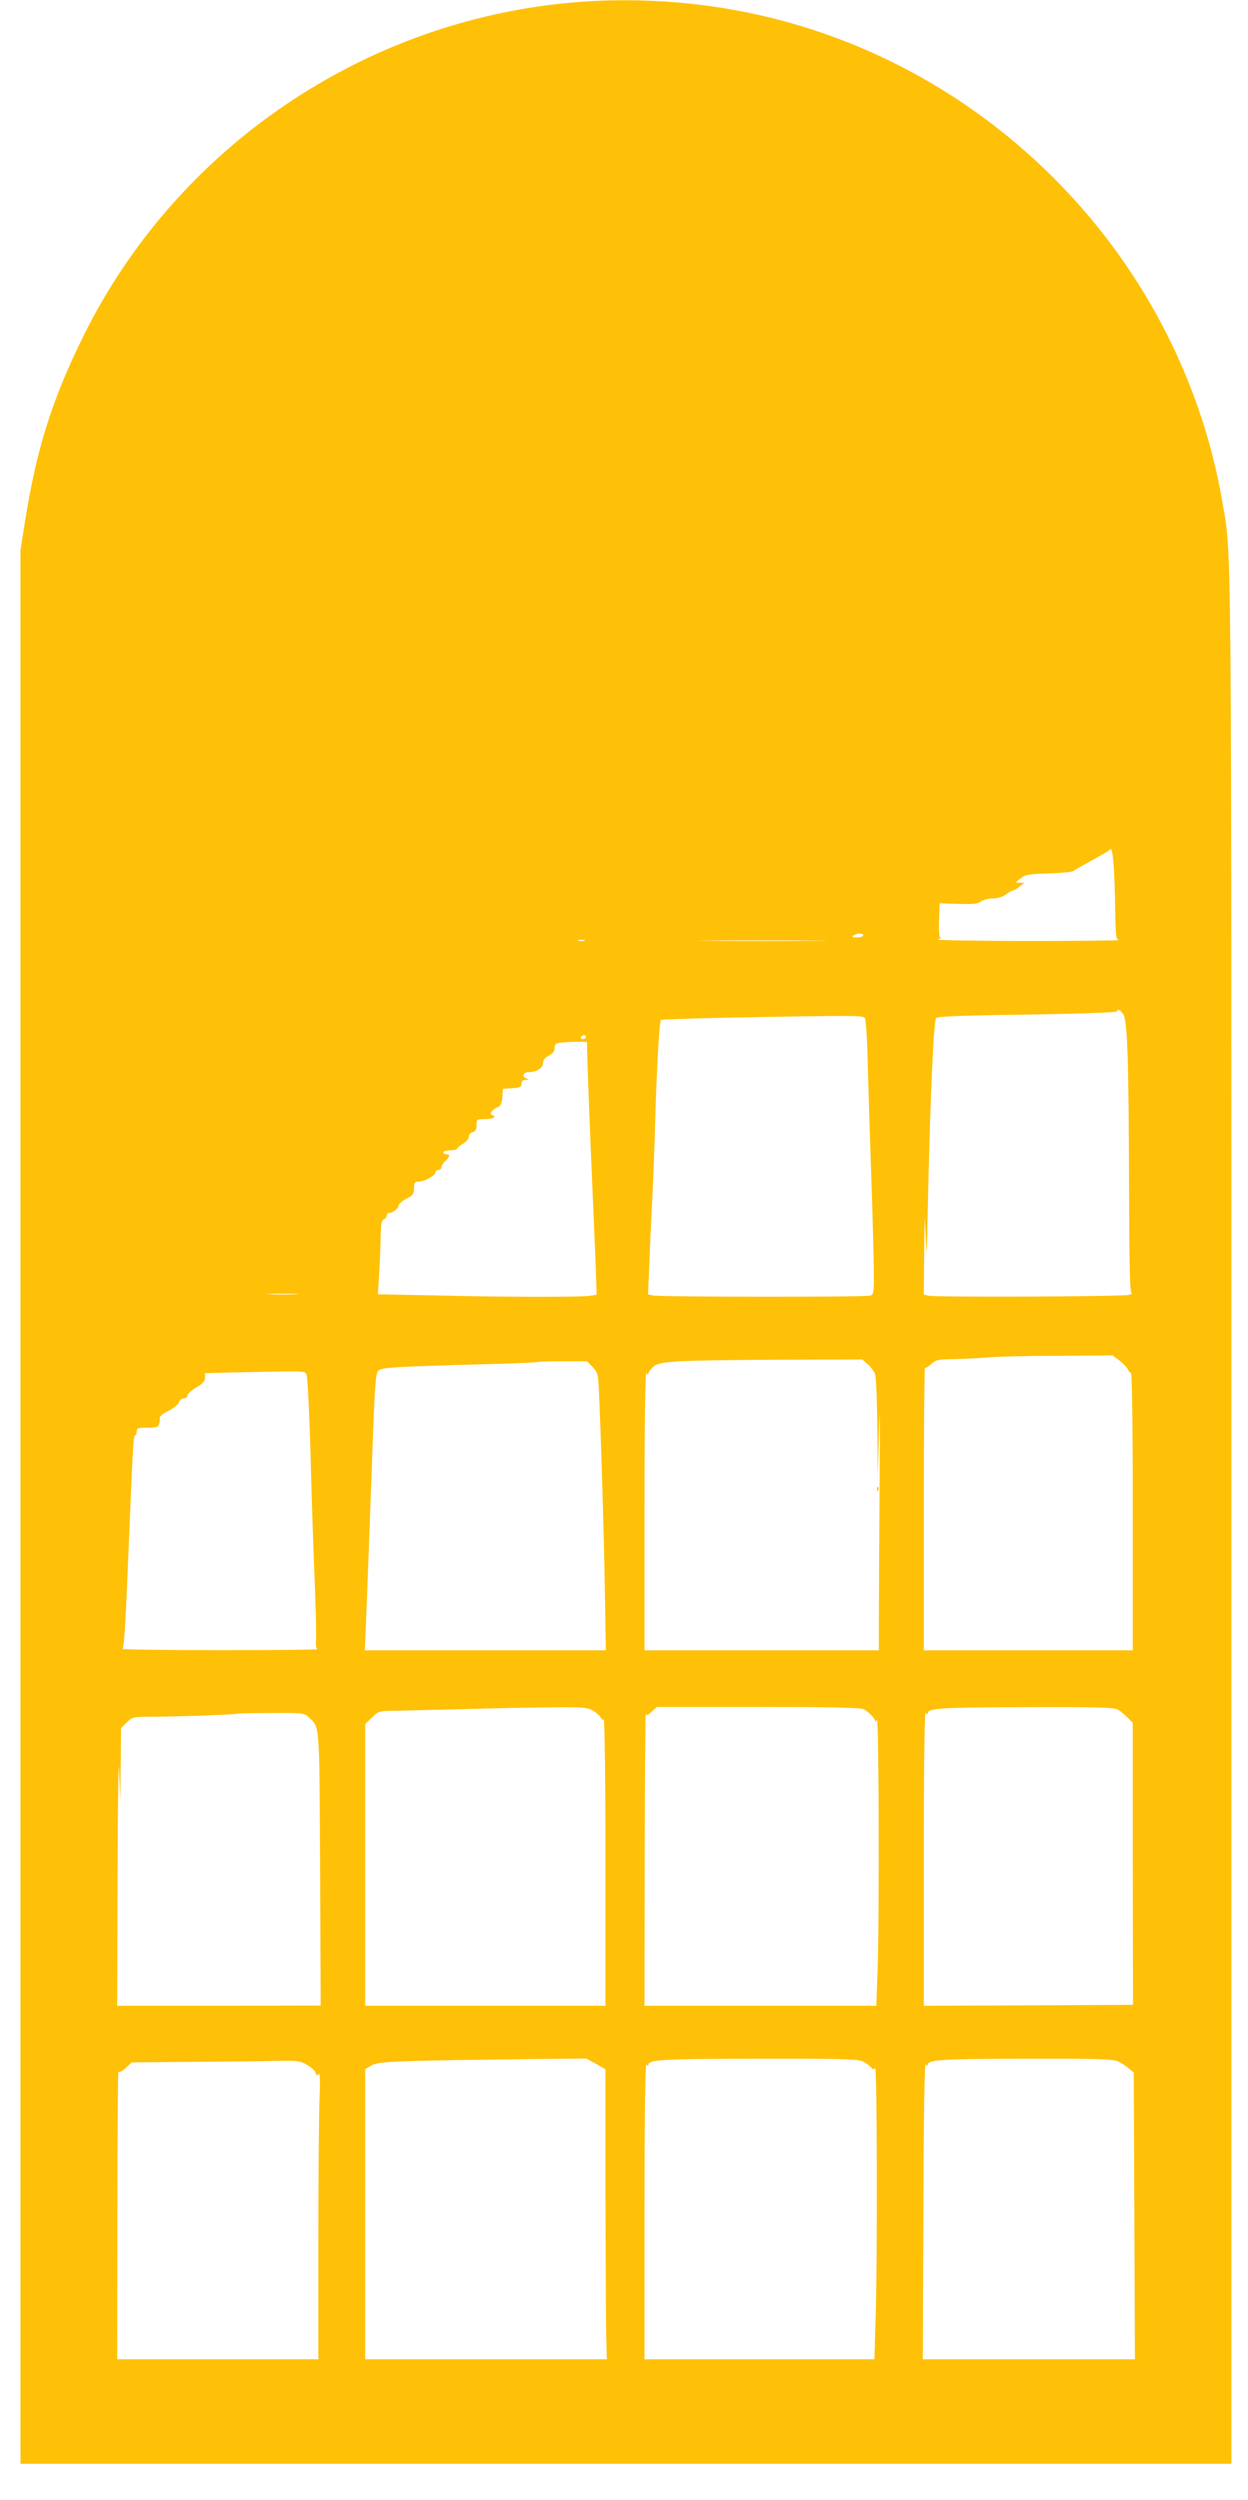 <?xml version="1.0" standalone="no"?>
<!DOCTYPE svg PUBLIC "-//W3C//DTD SVG 20010904//EN"
 "http://www.w3.org/TR/2001/REC-SVG-20010904/DTD/svg10.dtd">
<svg version="1.0" xmlns="http://www.w3.org/2000/svg"
 width="639pt" height="1280pt" viewBox="0 0 639 1280"
 preserveAspectRatio="xMidYMid meet">
<g transform="translate(0,1280) scale(0.1,-0.1)"
fill="#ffc107" stroke="none">
<path d="M2940 12788 c-1078 -91 -2040 -747 -2515 -1713 -160 -325 -238 -575
-297 -945 l-23 -145 0 -4900 0 -4900 3100 0 3100 0 0 4845 c0 5154 2 4918 -46
5199 -223 1295 -1263 2323 -2559 2530 -247 40 -515 50 -760 29z m2770 -4645
c2 -132 4 -152 18 -156 10 -3 -201 -5 -468 -5 -267 0 -474 4 -460 8 14 4 21 8
15 9 -6 1 -9 35 -7 88 l3 88 94 -3 c74 -3 100 0 117 12 12 9 41 16 63 16 24 0
50 8 65 20 14 11 30 20 35 20 6 0 21 9 35 20 l25 20 -24 0 c-24 0 -24 0 5 23
25 19 42 22 144 25 63 2 120 7 125 12 6 4 30 19 55 32 107 59 126 70 135 80
13 12 22 -104 25 -309z m-1290 -133 c0 -5 -15 -10 -32 -10 -25 0 -29 3 -18 10
20 13 50 13 50 0z m-1427 -27 c-7 -2 -21 -2 -30 0 -10 3 -4 5 12 5 17 0 24 -2
18 -5z m1179 0 c-150 -2 -393 -2 -540 0 -147 1 -24 2 273 2 297 0 417 -1 267
-2z m1579 -376 c22 -30 28 -232 30 -904 1 -382 4 -523 13 -524 6 -1 0 -5 -14
-9 -29 -9 -994 -13 -1027 -4 l-23 6 2 217 c2 206 2 209 8 76 4 -121 6 -97 11
170 11 516 29 939 42 952 9 9 133 14 467 18 256 4 456 11 458 16 6 14 16 10
33 -14z m-1323 -19 c6 -8 13 -119 16 -273 4 -143 12 -399 18 -570 6 -170 11
-369 12 -442 1 -124 0 -132 -19 -137 -28 -8 -1085 -7 -1113 1 l-24 6 7 161 c3
89 10 238 15 331 5 94 12 276 15 405 7 246 21 499 29 508 3 2 171 8 373 12
616 11 659 11 671 -2z m-1428 -98 c0 -5 -7 -10 -16 -10 -8 0 -12 5 -9 10 3 6
10 10 16 10 5 0 9 -4 9 -10z m11 -220 c4 -107 12 -321 19 -475 7 -154 15 -357
19 -452 l6 -172 -29 -5 c-38 -8 -423 -8 -792 1 l-299 6 6 101 c4 56 7 141 8
189 1 68 4 89 16 93 8 4 15 12 15 20 0 8 7 14 16 14 15 0 44 23 44 35 0 10 22
29 53 44 21 11 27 21 27 48 0 28 3 33 24 33 30 0 86 31 86 48 0 6 7 12 15 12
8 0 15 6 15 13 0 8 9 22 20 32 24 22 26 35 5 35 -8 0 -15 5 -15 10 0 6 16 10
35 10 19 0 35 4 35 8 0 4 14 16 30 25 17 10 30 26 30 36 0 10 9 21 20 24 15 4
20 14 20 36 0 30 1 31 45 31 42 0 61 13 33 22 -15 5 6 30 34 41 11 4 18 20 20
49 l3 43 48 3 c39 3 47 6 47 23 0 13 7 19 23 20 16 1 18 2 5 6 -27 7 -22 33 7
33 41 0 75 21 75 46 0 16 10 29 30 39 21 11 30 23 30 40 0 21 5 24 48 28 26 2
63 3 82 3 l35 -1 6 -195z m-1498 -1097 c-34 -2 -93 -2 -130 0 -37 2 -9 3 62 3
72 0 102 -1 68 -3z m4220 -340 c20 -16 39 -36 42 -45 4 -10 11 -18 16 -18 5 0
9 -278 9 -710 l0 -710 -535 0 -535 0 0 727 c0 399 3 724 6 720 3 -3 18 5 32
19 24 21 36 24 112 25 47 1 123 4 170 8 47 5 211 9 366 9 l281 2 36 -27z
m-1290 -18 c15 -13 32 -36 37 -50 6 -15 11 -140 12 -278 l2 -252 7 255 c4 150
5 46 3 -254 -2 -280 -4 -594 -4 -698 l0 -188 -600 0 -600 0 0 718 c0 466 4
712 10 702 7 -10 10 -11 10 -2 0 6 12 22 26 35 33 28 111 32 664 35 l405 1 28
-24z m-1409 -14 c26 -27 29 -38 32 -112 10 -209 27 -763 31 -1036 l5 -303
-617 0 -617 0 6 138 c6 147 8 210 32 857 12 343 17 422 30 436 16 18 77 21
584 35 124 3 227 8 229 10 2 2 61 4 131 4 l126 0 28 -29z m-1464 -43 c5 -13
14 -194 20 -403 5 -209 15 -499 21 -645 6 -146 9 -284 7 -307 -2 -24 1 -45 7
-47 5 -3 -219 -5 -500 -5 -280 0 -505 3 -498 7 8 5 16 126 27 402 27 660 29
690 38 690 4 0 8 9 8 20 0 18 7 20 54 20 45 0 56 3 61 19 3 10 4 24 3 31 -2 7
19 24 46 37 27 14 51 34 53 44 3 10 14 19 24 19 11 0 19 7 19 15 0 8 20 26 45
41 33 19 45 32 45 50 l0 23 148 4 c402 8 361 9 372 -15z m1468 -1718 c18 -11
35 -27 38 -35 4 -8 10 -12 15 -9 5 3 9 -300 9 -730 l0 -736 -615 0 -615 0 0
721 0 722 35 33 c34 34 34 34 137 35 57 1 209 5 338 8 129 4 323 8 430 9 179
2 198 0 228 -18z m1383 9 c28 -15 59 -47 60 -61 0 -7 4 -4 9 7 10 24 13 -1040
3 -1292 l-6 -173 -594 0 -593 0 1 758 c1 416 3 750 6 740 3 -14 8 -13 30 8
l26 24 519 0 c351 0 526 -3 539 -11z m1307 -5 c13 -9 34 -27 47 -40 l25 -25 0
-722 1 -722 -536 -3 -535 -2 0 757 c0 493 4 753 10 743 5 -8 10 -10 10 -5 0
29 53 33 500 34 401 1 458 -1 478 -15z m-4150 -34 c60 -57 57 -9 61 -777 l3
-702 -521 -1 -521 0 2 682 c1 376 5 611 8 523 l6 -160 2 188 2 189 29 29 c29
28 33 29 128 29 124 0 437 11 442 16 1 1 78 3 170 3 155 1 169 0 189 -19z
m1473 -1777 l49 -28 0 -625 c1 -344 2 -678 4 -742 l3 -118 -618 0 -619 0 0
743 0 743 33 19 c34 21 128 24 896 33 l203 2 49 -27z m1362 14 c18 -8 38 -22
46 -31 11 -13 16 -14 22 -4 10 15 12 -1014 2 -1295 l-6 -197 -589 0 -588 0 0
763 c0 495 4 757 10 747 6 -9 10 -10 10 -3 0 28 67 31 558 32 400 1 509 -2
535 -12z m1310 -1 c18 -8 43 -25 57 -37 l25 -21 3 -734 3 -734 -543 0 -543 0
3 762 c1 494 6 758 12 748 6 -9 10 -10 10 -3 0 27 67 31 498 32 366 1 448 -2
475 -13z m-4152 -18 c21 -12 42 -30 45 -41 5 -16 8 -17 16 -6 6 9 8 -34 4
-125 -3 -77 -6 -408 -6 -738 l0 -598 -515 0 -515 0 1 743 c0 408 3 737 5 731
3 -8 17 -1 37 17 l31 29 316 3 c173 1 366 3 429 5 100 2 118 0 152 -20z"/>
<path d="M4491 5174 c0 -11 3 -14 6 -6 3 7 2 16 -1 19 -3 4 -6 -2 -5 -13z"/>
</g>
</svg>
